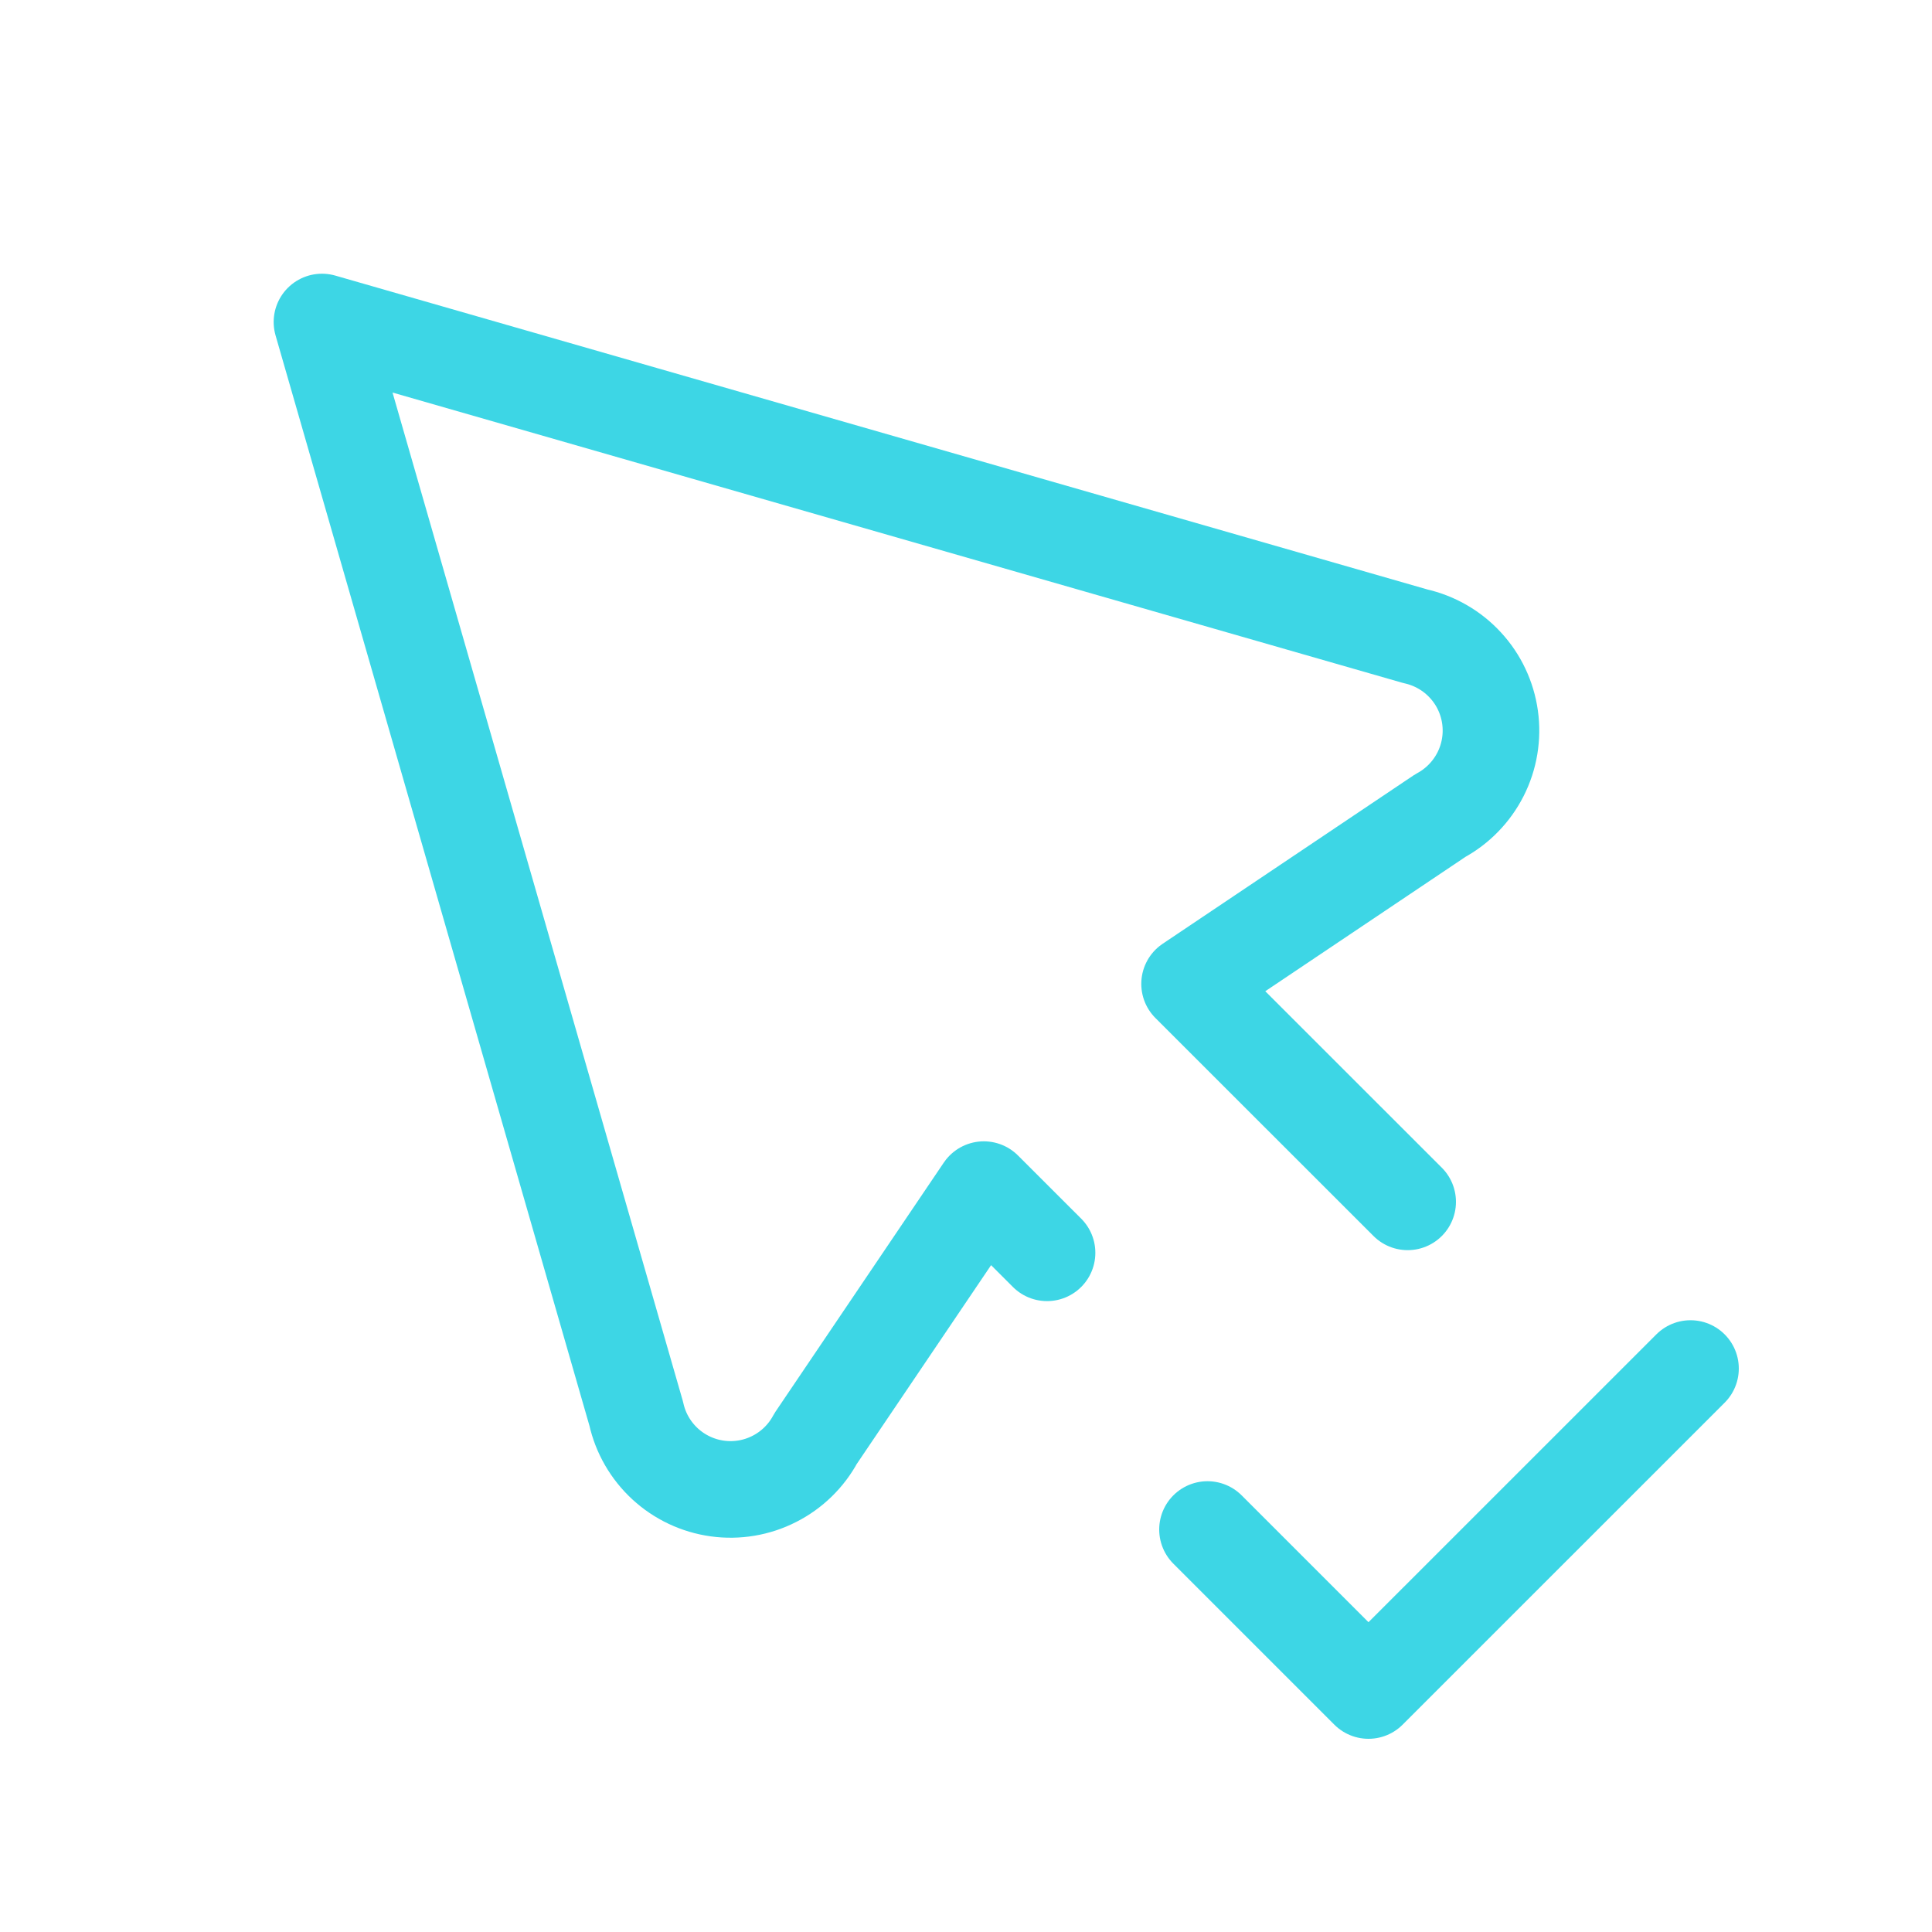 <svg width="40" height="40" viewBox="0 0 40 40" fill="none" xmlns="http://www.w3.org/2000/svg">
    <g clip-path="url(#clip0_910_2764)">
        <path d="M29.144 24.883L24.629 20.37L29.818 16.887C30.177 16.693 30.468 16.394 30.653 16.03C30.837 15.667 30.906 15.255 30.85 14.851C30.794 14.447 30.616 14.069 30.339 13.77C30.063 13.47 29.701 13.262 29.303 13.173L6.666 6.667L13.173 29.271C13.261 29.67 13.47 30.031 13.77 30.308C14.07 30.584 14.447 30.762 14.851 30.818C15.255 30.874 15.667 30.805 16.03 30.62C16.394 30.436 16.693 30.144 16.886 29.785L20.369 24.63L21.678 25.938" stroke="#3DD6E5" stroke-width="2" stroke-linecap="round" stroke-linejoin="round"/>
        <path d="M25 31.667L28.333 35L35 28.334" stroke="#3DD6E5" stroke-width="2" stroke-linecap="round" stroke-linejoin="round"/>
    </g>
    <defs>
        <clipPath id="clip0_910_2764">
            <rect width="40" height="40" fill="white"/>
        </clipPath>
    </defs>
</svg>
